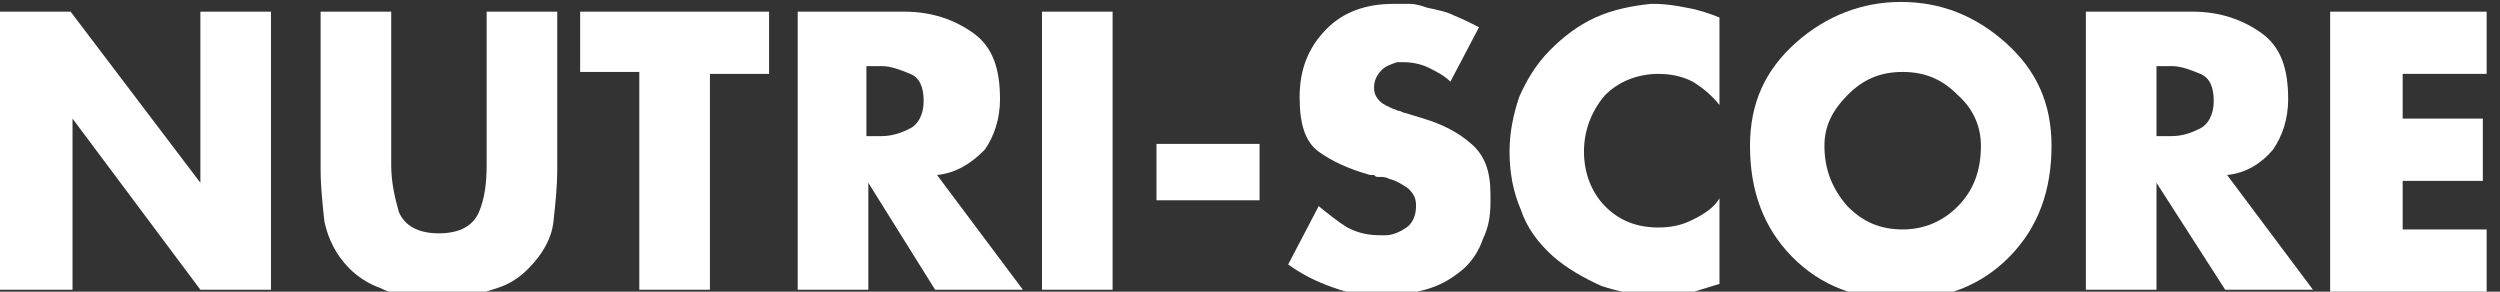 <?xml version="1.0" encoding="utf-8"?>
<!-- Generator: Adobe Illustrator 19.0.0, SVG Export Plug-In . SVG Version: 6.00 Build 0)  -->
<svg version="1.1" id="Layer_1" xmlns="http://www.w3.org/2000/svg" xmlns:xlink="http://www.w3.org/1999/xlink" x="0px" y="0px" viewBox="0 0 131 15" style="enable-background:new 0 0 131.4 15.3;" xml:space="preserve" width="300px" height="35px" preserveAspectRatio="none">
<rect x="0" y="0" width="131" height="15" fill="#333333" stroke="none"/>
<style type="text/css">
	.st0{fill:#FFFFFF;}
</style>
<g id="XMLID_133_">
	<path id="XMLID_134_" class="st0" d="M0,0.6h3.7l6.8,8.8h0V0.6h3.7v14.3h-3.7L3.8,6.1h0v8.8H0V0.6z"/>
	<path id="XMLID_136_" class="st0" d="M29.2,0.6v8.1c0,0.9-0.1,1.8-0.2,2.7c-0.1,0.9-0.6,1.7-1.3,2.4c-0.5,0.5-1,0.8-1.6,1
		c-0.6,0.2-1.3,0.4-1.9,0.5c-0.2,0-0.4,0-0.6,0.1s-0.4,0-0.6,0s-0.4,0-0.6,0s-0.4,0-0.6-0.1c-0.7-0.1-1.3-0.2-1.9-0.5
		c-0.6-0.2-1.2-0.6-1.6-1c-0.7-0.7-1.1-1.5-1.3-2.4c-0.1-0.9-0.2-1.8-0.2-2.7V0.6h3.7v7.5c0,0.1,0,0.2,0,0.2c0,0.1,0,0.1,0,0.2
		c0,0.9,0.2,1.7,0.4,2.4c0.3,0.7,1,1.1,2.1,1.1s1.8-0.4,2.1-1.1c0.3-0.7,0.4-1.5,0.4-2.4c0-0.1,0-0.1,0-0.2c0-0.1,0-0.1,0-0.2V0.6
		H29.2z"/>
	<path id="XMLID_138_" class="st0" d="M37.2,14.9h-3.7V3.7h-3.1V0.6h9.9v3.2h-3.1V14.9z"/>
	<path id="XMLID_140_" class="st0" d="M49.1,9l4.5,5.9h-4.6l-3.5-5.5h0v5.5h-3.7V0.6h5.6c1.4,0,2.6,0.4,3.6,1.1
		c1,0.7,1.4,1.8,1.4,3.4c0,1-0.3,1.9-0.8,2.6C50.9,8.4,50.1,8.9,49.1,9L49.1,9z M45.4,7h0.4c0.1,0,0.1,0,0.2,0c0.1,0,0.1,0,0.2,0
		c0.6,0,1.1-0.2,1.5-0.4s0.7-0.7,0.7-1.4c0-0.7-0.2-1.2-0.7-1.4c-0.5-0.2-1-0.4-1.5-0.4c-0.1,0-0.1,0-0.2,0c-0.1,0-0.1,0-0.2,0h-0.4
		V7z"/>
	<path id="XMLID_143_" class="st0" d="M58.3,14.9h-3.7V0.6h3.7V14.9z"/>
	<path id="XMLID_145_" class="st0" d="M66,7.4v2.9h-5.4V7.4H66z"/>
	<path id="XMLID_147_" class="st0" d="M77.5,1.4L76,4.2c-0.3-0.3-0.7-0.5-1.1-0.7c-0.4-0.2-0.9-0.3-1.3-0.3c-0.1,0-0.1,0-0.2,0
		c-0.1,0-0.2,0-0.2,0c-0.3,0.1-0.6,0.2-0.8,0.4C72.1,3.9,72,4.2,72,4.5c0,0.3,0.1,0.5,0.3,0.7c0.2,0.2,0.5,0.3,0.7,0.4
		c0.1,0,0.2,0.1,0.3,0.1c0.1,0,0.2,0.1,0.3,0.1l1,0.3c1,0.3,1.8,0.7,2.5,1.3c0.7,0.6,1,1.4,1,2.6c0,0.1,0,0.1,0,0.2s0,0.1,0,0.2
		c0,0.7-0.1,1.3-0.4,1.9c-0.2,0.6-0.6,1.2-1.1,1.6c-0.5,0.4-1,0.7-1.6,0.9s-1.2,0.3-1.9,0.4c-0.1,0-0.2,0-0.3,0c-0.1,0-0.2,0-0.3,0
		c-0.9,0-1.8-0.1-2.6-0.4c-0.9-0.3-1.7-0.7-2.4-1.2l1.6-3c0.5,0.4,1,0.8,1.5,1.1c0.6,0.3,1.1,0.4,1.8,0.4c0,0,0.1,0,0.1,0
		s0.1,0,0.1,0c0.4,0,0.8-0.2,1.1-0.4c0.3-0.2,0.5-0.6,0.5-1.1c0-0.4-0.1-0.6-0.4-0.9c-0.3-0.2-0.6-0.4-1-0.5
		c-0.2-0.1-0.3-0.1-0.5-0.1S72.1,9.1,72,9c0,0-0.1,0-0.1,0c0,0-0.1,0-0.1,0c-1.1-0.3-2-0.7-2.7-1.2s-1-1.4-1-2.8
		c0-1.5,0.5-2.6,1.4-3.5c0.9-0.9,2.1-1.3,3.5-1.3c0.3,0,0.6,0,0.9,0c0.3,0,0.6,0.1,0.9,0.2c0.5,0.1,1,0.2,1.4,0.4
		C76.7,1,77.1,1.2,77.5,1.4L77.5,1.4z"/>
	<path id="XMLID_149_" class="st0" d="M90.1,0.9v4.5c-0.4-0.5-0.9-0.9-1.4-1.2c-0.6-0.3-1.2-0.4-1.8-0.4c-1.1,0-2.1,0.4-2.8,1.1
		C83.4,5.7,83,6.7,83,7.8c0,1.1,0.4,2.1,1.1,2.8c0.7,0.7,1.6,1.1,2.8,1.1c0.6,0,1.2-0.1,1.8-0.4c0.6-0.3,1.1-0.6,1.4-1.1v4.4
		c-0.3,0.1-0.7,0.2-1,0.3c-0.3,0.1-0.6,0.2-0.9,0.2c-0.2,0.1-0.5,0.1-0.7,0.1s-0.5,0-0.7,0c-1,0-2-0.2-2.9-0.5
		c-0.9-0.4-1.8-0.9-2.5-1.5c-0.8-0.7-1.4-1.5-1.7-2.4c-0.4-0.9-0.6-1.9-0.6-3c0-1,0.2-1.9,0.5-2.8c0.4-0.9,0.9-1.7,1.6-2.4
		c0.7-0.7,1.5-1.3,2.4-1.7c0.9-0.4,1.9-0.6,2.9-0.7c0,0,0.1,0,0.1,0c0,0,0.1,0,0.1,0c0.6,0,1.2,0.1,1.7,0.2
		C89,0.5,89.6,0.7,90.1,0.9L90.1,0.9z"/>
	<path id="XMLID_151_" class="st0" d="M99.6,0.1c2.1,0,3.9,0.7,5.5,2.1c1.6,1.4,2.4,3.1,2.4,5.3c0,2.3-0.7,4.2-2.2,5.7
		c-1.5,1.5-3.4,2.2-5.7,2.2c-2.3,0-4.2-0.7-5.7-2.2c-1.5-1.5-2.2-3.4-2.2-5.7c0-2.2,0.8-3.9,2.4-5.3C95.7,0.8,97.6,0.1,99.6,0.1
		L99.6,0.1z M96.8,4.9c-0.8,0.8-1.2,1.6-1.2,2.6c0,1.2,0.4,2.2,1.2,3.1c0.8,0.8,1.7,1.2,2.9,1.2c1.1,0,2.1-0.4,2.9-1.2
		c0.8-0.8,1.2-1.8,1.2-3.1c0-1-0.4-1.9-1.2-2.6c-0.8-0.8-1.7-1.2-2.9-1.2C98.5,3.7,97.6,4.1,96.8,4.9z"/>
	<path id="XMLID_154_" class="st0" d="M116.7,9l4.5,5.9h-4.6L113,9.4h0v5.5h-3.7V0.6h5.6c1.4,0,2.6,0.4,3.6,1.1
		c1,0.7,1.4,1.8,1.4,3.4c0,1-0.3,1.9-0.8,2.6C118.5,8.4,117.7,8.9,116.7,9L116.7,9z M113,7h0.4c0.1,0,0.1,0,0.2,0c0.1,0,0.1,0,0.2,0
		c0.6,0,1.1-0.2,1.5-0.4s0.7-0.7,0.7-1.4c0-0.7-0.2-1.2-0.7-1.4c-0.5-0.2-1-0.4-1.5-0.4c-0.1,0-0.1,0-0.2,0c-0.1,0-0.1,0-0.2,0H113
		V7z"/>
	<path id="XMLID_157_" class="st0" d="M125.9,3.7v2.4h4.2v3.2h-4.2v2.5h4.4v3.2h-8.2V0.6h8.2v3.2H125.9z"/>
</g>
</svg>
